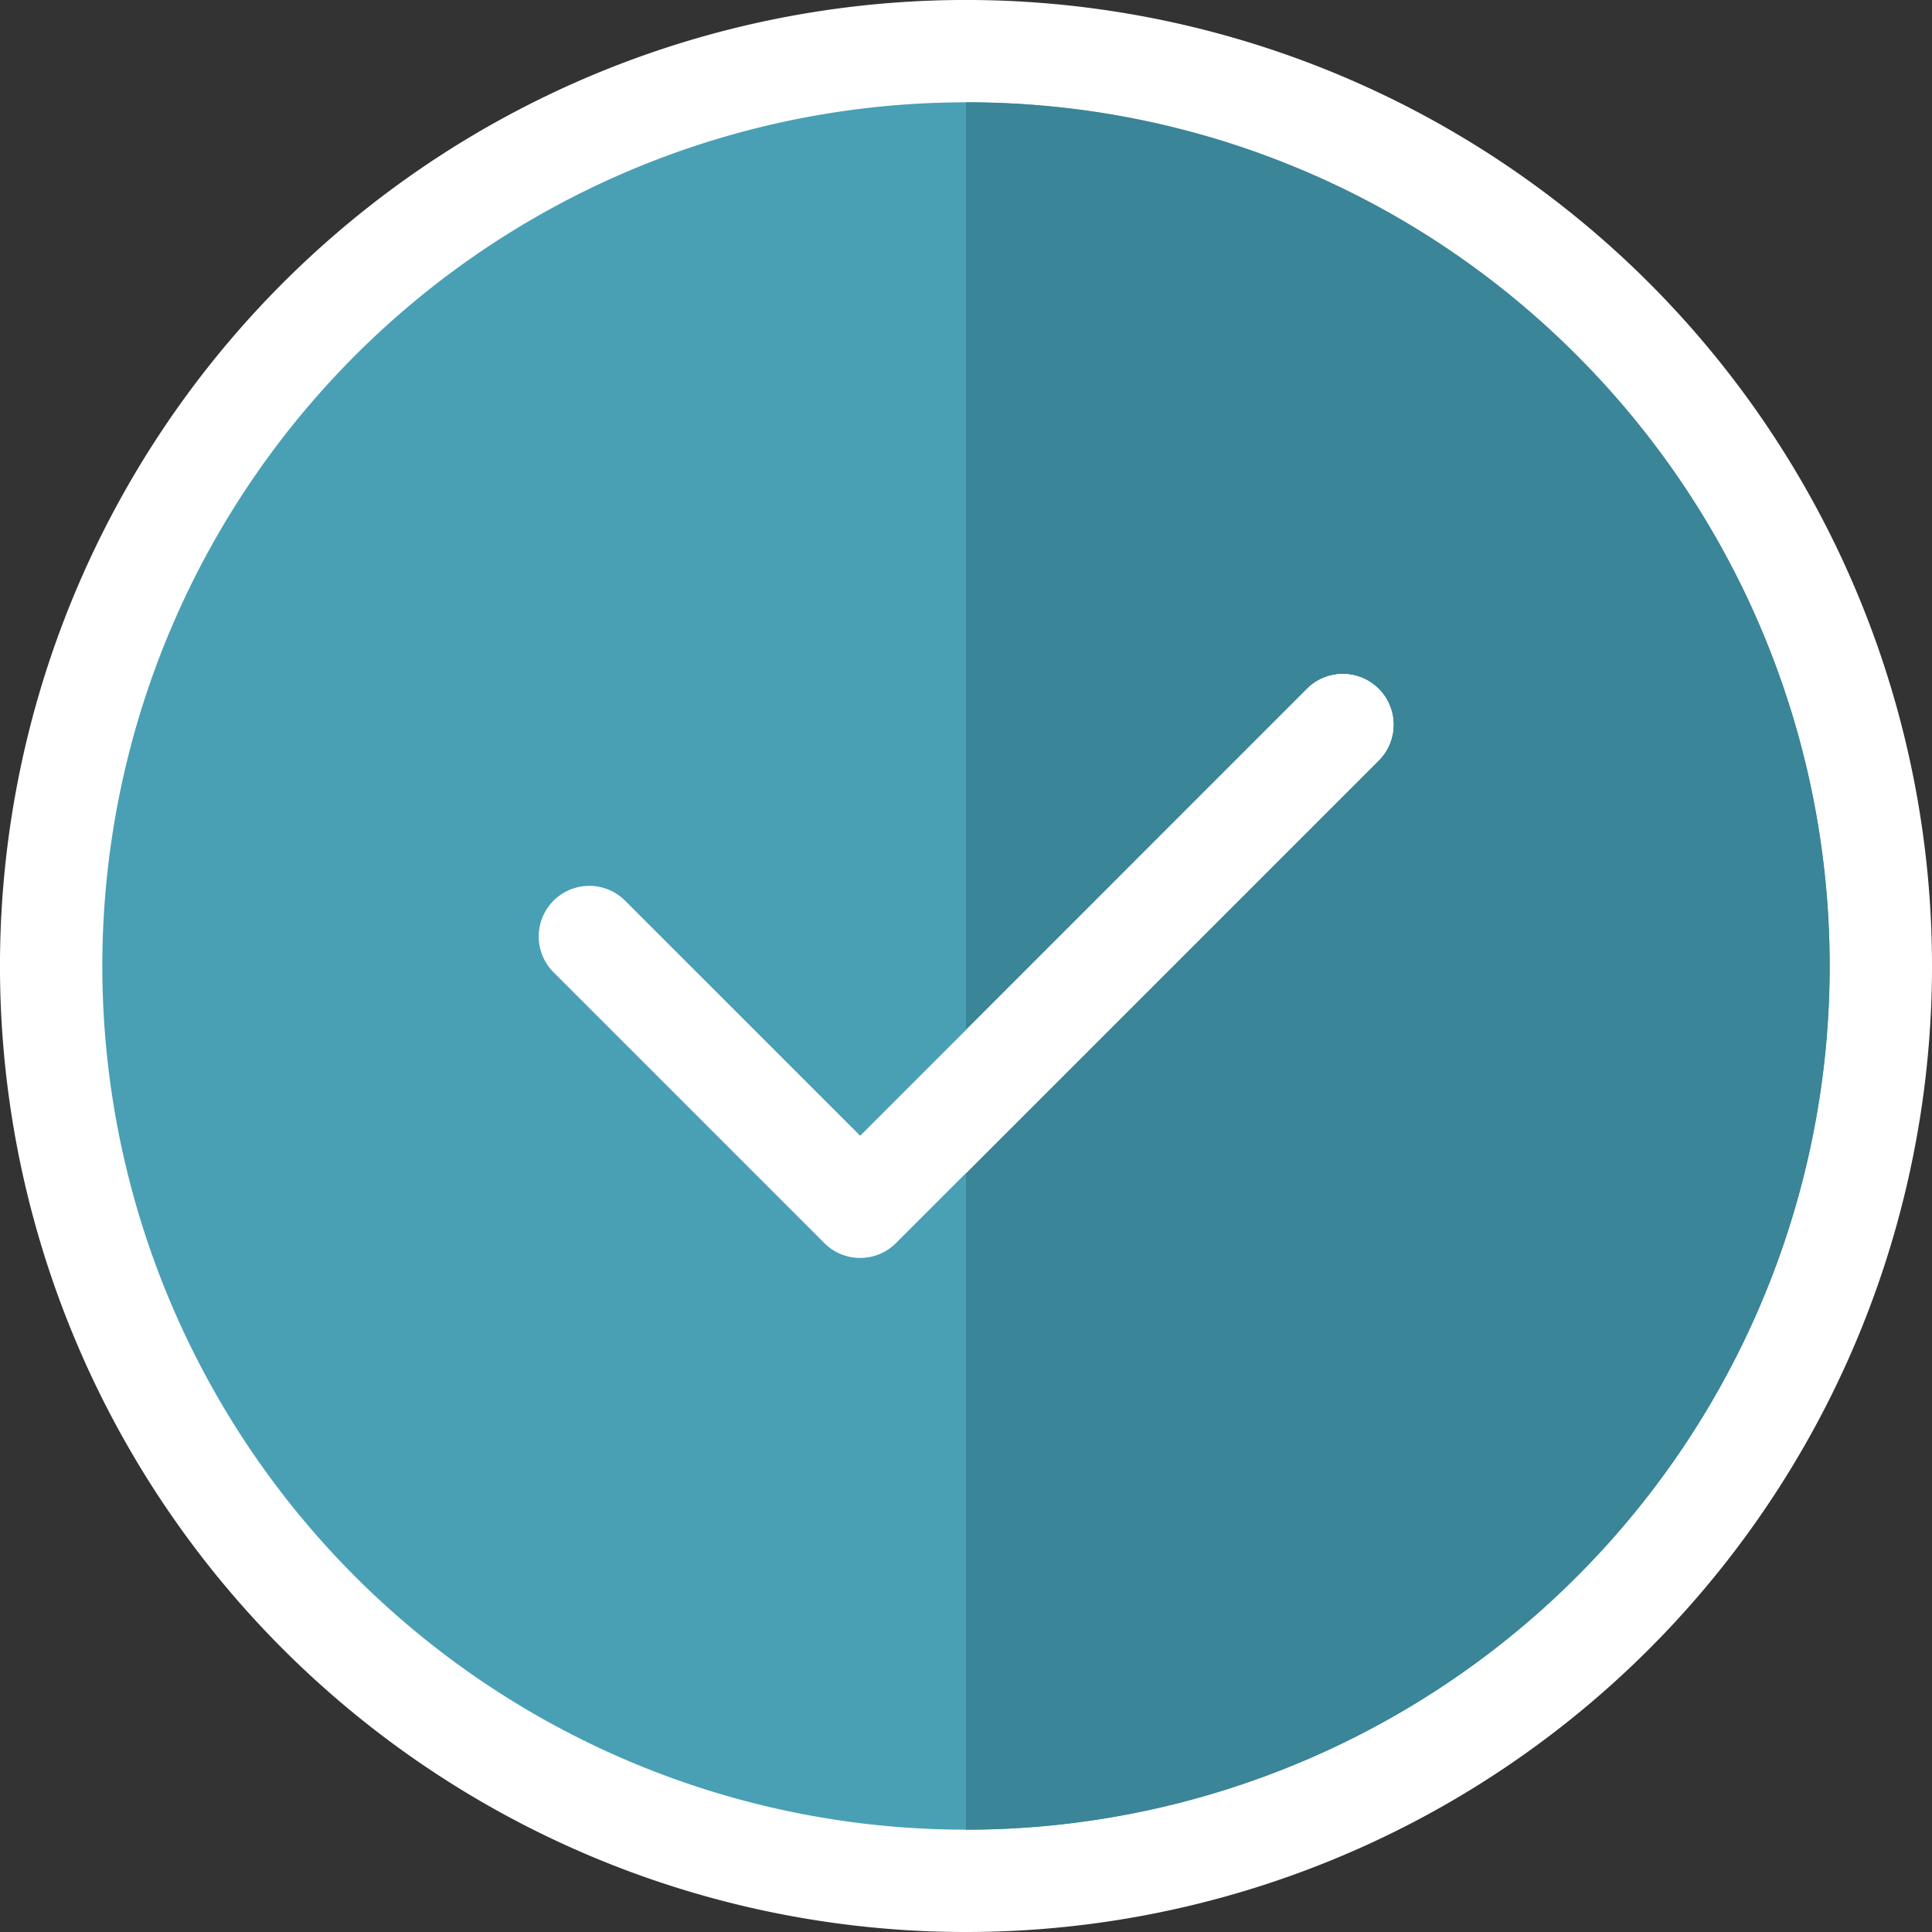<svg xmlns="http://www.w3.org/2000/svg" width="265.641" height="265.641" viewBox="0 0 265.641 265.641">
  <rect x="0" y="0" width="265.641" height="265.641" fill="#333333" stroke="none"/>
  <g id="verified_1_" data-name="verified (1)" transform="translate(14.071 14.071)">
    <path id="Path_96" data-name="Path 96" d="M226.739,38.9A132.821,132.821,0,0,0,38.9,226.739,132.821,132.821,0,1,0,226.739,38.9Z" transform="translate(-14.071 -14.071)" fill="#fff"/>
    <path id="Path_92" data-name="Path 92" d="M202.719,34.781A118.75,118.75,0,0,0,34.78,202.719,118.75,118.75,0,1,0,202.719,34.781Z" fill="#49a0b5"/>
    <path id="Path_93" data-name="Path 93" d="M339.969,34.781A117.974,117.974,0,0,0,256,0V237.5A118.75,118.75,0,0,0,339.969,34.781Z" transform="translate(-137.25)" fill="#3a8597"/>
    <path id="Path_94" data-name="Path 94" d="M173.523,249.746a6.936,6.936,0,0,1-4.92-2.038L131.34,210.445a6.958,6.958,0,0,1,9.84-9.84l32.344,32.344L234.967,171.5a6.958,6.958,0,0,1,9.84,9.84l-66.364,66.364A6.937,6.937,0,0,1,173.523,249.746Z" transform="translate(-69.323 -90.857)" fill="#fff"/>
    <path id="Path_95" data-name="Path 95" d="M312.734,171.5a6.959,6.959,0,0,0-9.84,0L256,218.4v19.68l56.734-56.734A6.958,6.958,0,0,0,312.734,171.5Z" transform="translate(-137.25 -90.857)" fill="#fff"/>
    <path id="Path_144" data-name="Path 144" d="M312.734,171.5a6.959,6.959,0,0,0-9.84,0L256,218.4v19.68l56.734-56.734A6.958,6.958,0,0,0,312.734,171.5Z" transform="translate(-137.25 -90.857)" fill="#fff"/>
  </g>
</svg>
